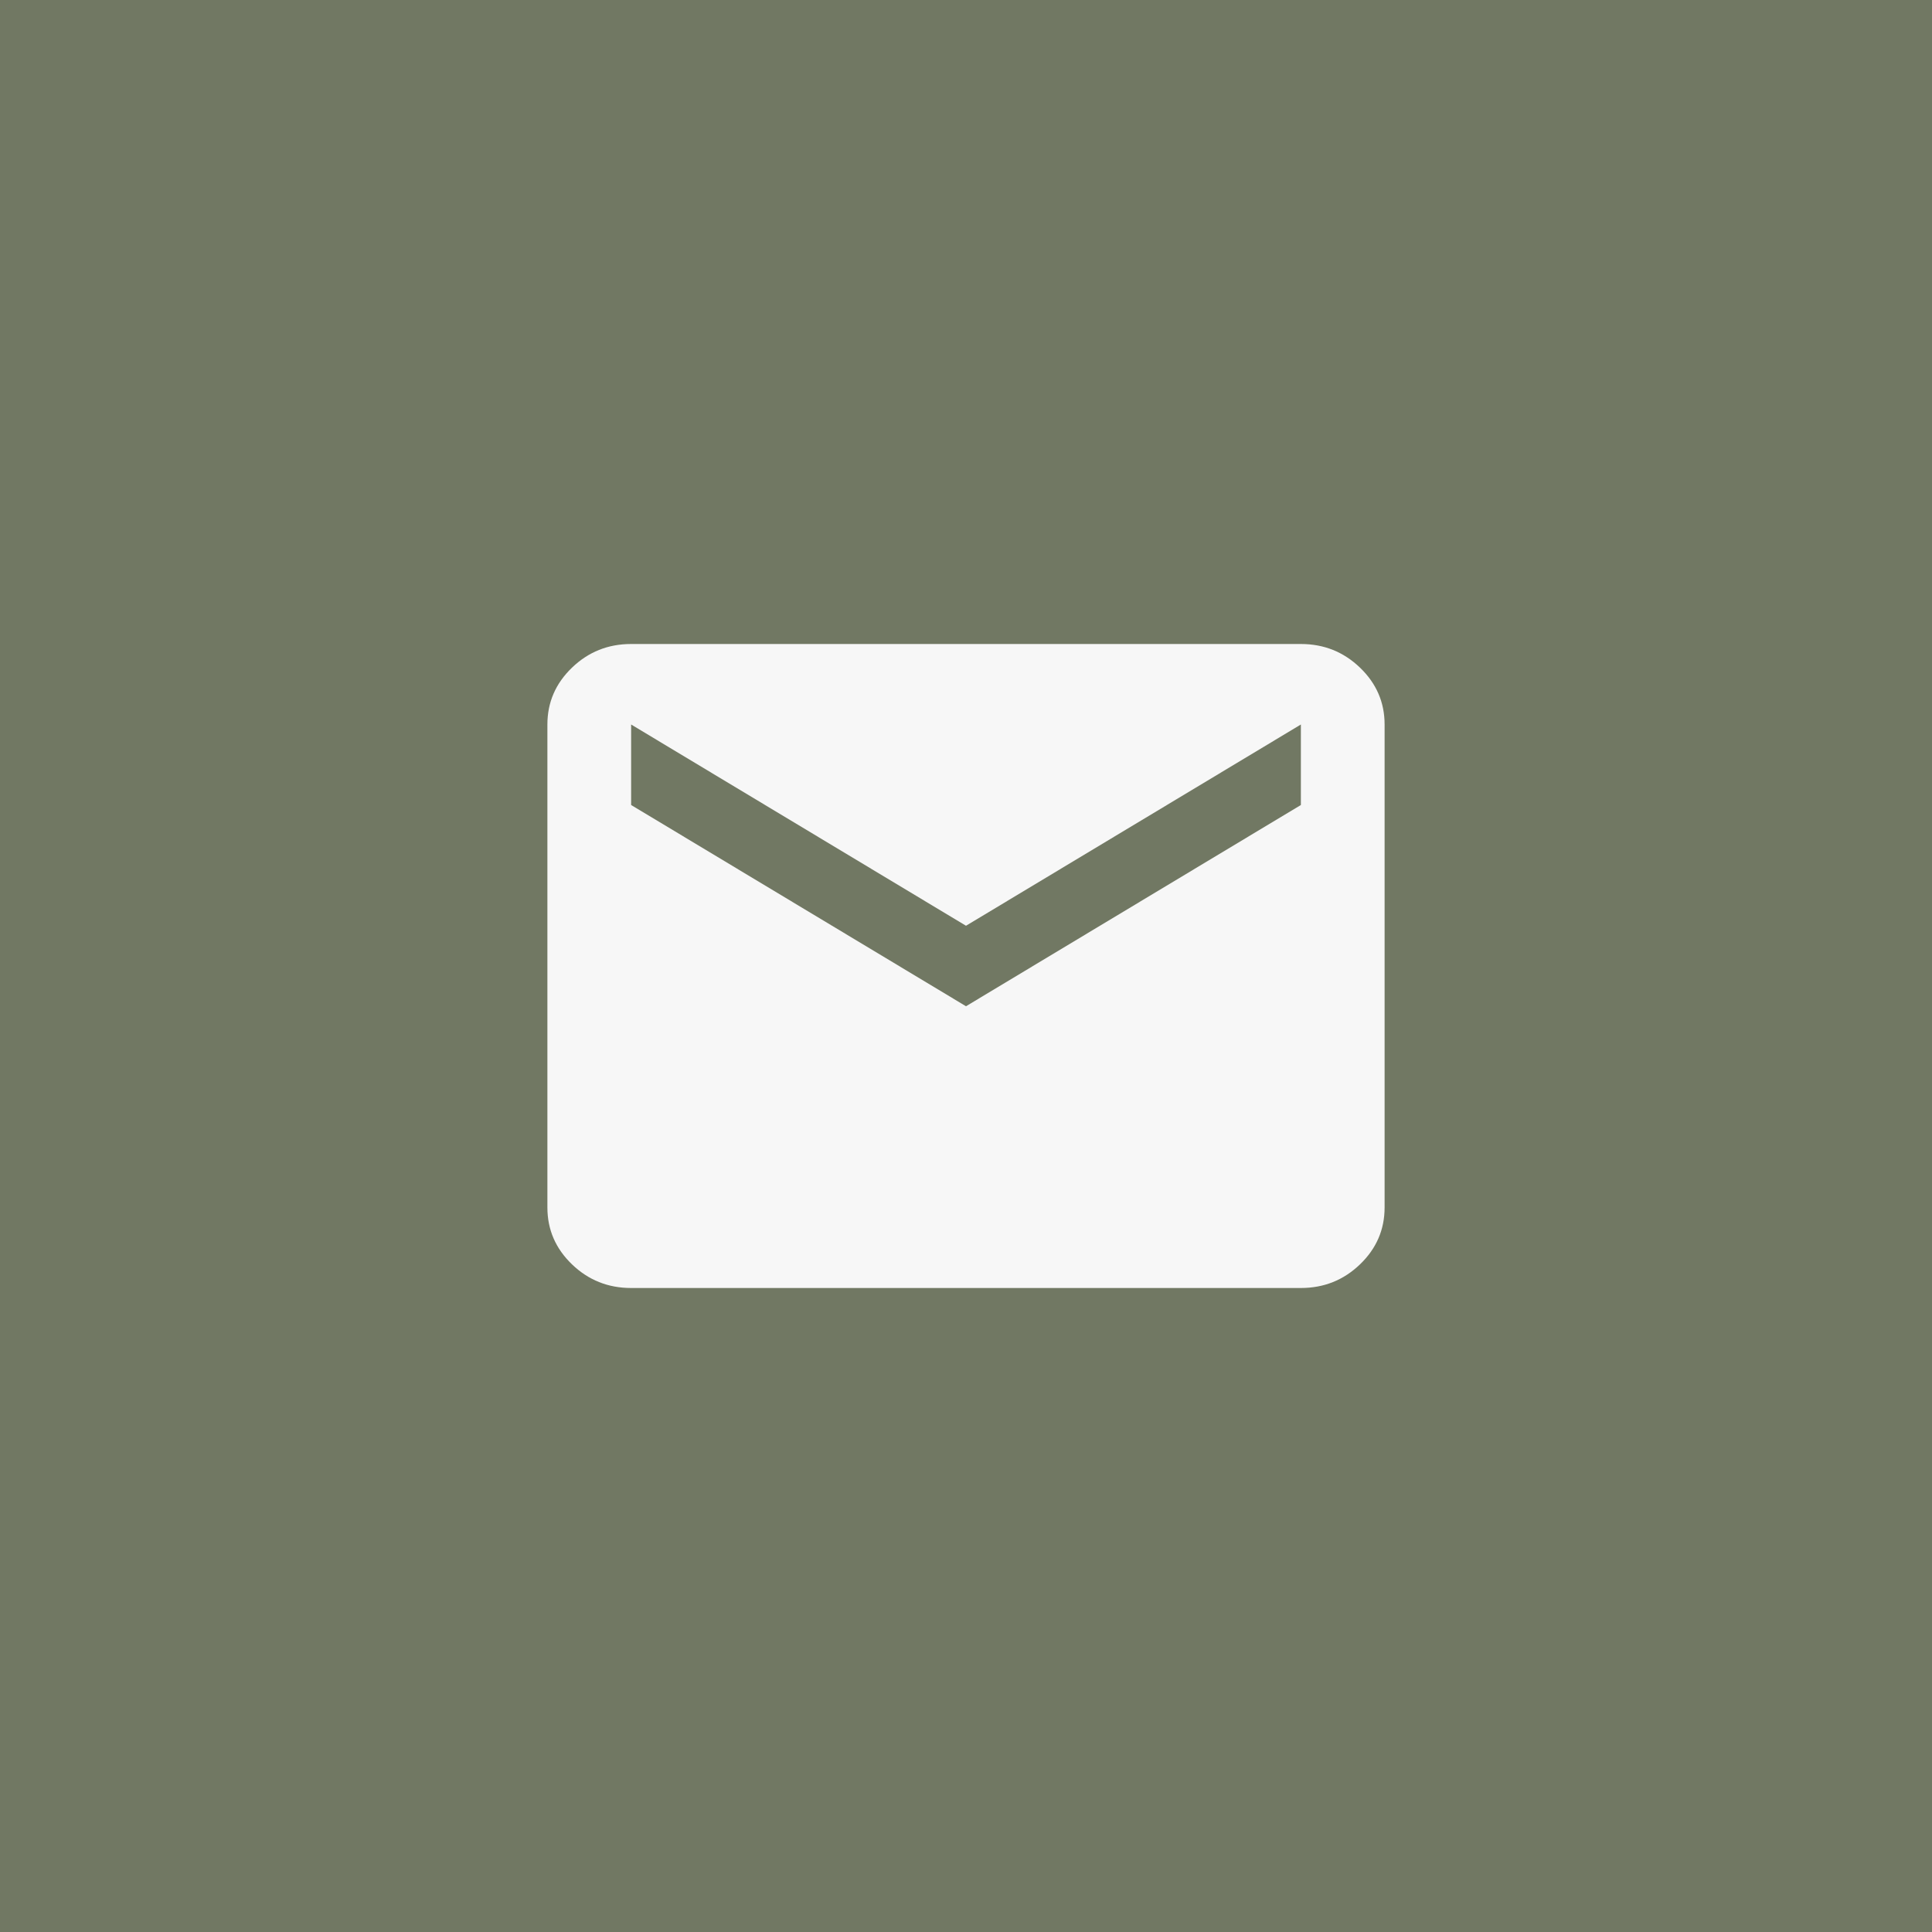 <?xml version="1.0" encoding="UTF-8"?> <svg xmlns="http://www.w3.org/2000/svg" width="60" height="60" viewBox="0 0 60 60" fill="none"><rect x="0" y="0" width="60" height="60" fill="#333333" stroke="none"/><g clip-path="url(#clip0_749_2688)"><rect width="60" height="60" fill="#717863"></rect><mask id="mask0_749_2688" style="mask-type:alpha" maskUnits="userSpaceOnUse" x="0" y="0" width="60" height="60"><rect width="60" height="60" transform="matrix(-1 0 0 1 60 0)" fill="#D9D9D9"></rect></mask><g mask="url(#mask0_749_2688)"><path d="M19.6 40C18.885 40 18.273 39.755 17.764 39.266C17.255 38.776 17 38.188 17 37.5V22.5C17 21.812 17.255 21.224 17.764 20.734C18.273 20.245 18.885 20 19.6 20H40.4C41.115 20 41.727 20.245 42.236 20.734C42.745 21.224 43 21.812 43 22.5V37.5C43 38.188 42.745 38.776 42.236 39.266C41.727 39.755 41.115 40 40.4 40H19.6ZM30 31.25L40.4 25V22.5L30 28.75L19.6 22.5V25L30 31.25Z" fill="#F7F7F7"></path></g></g><defs><clipPath id="clip0_749_2688"><rect width="60" height="60" fill="white"></rect></clipPath></defs></svg> 